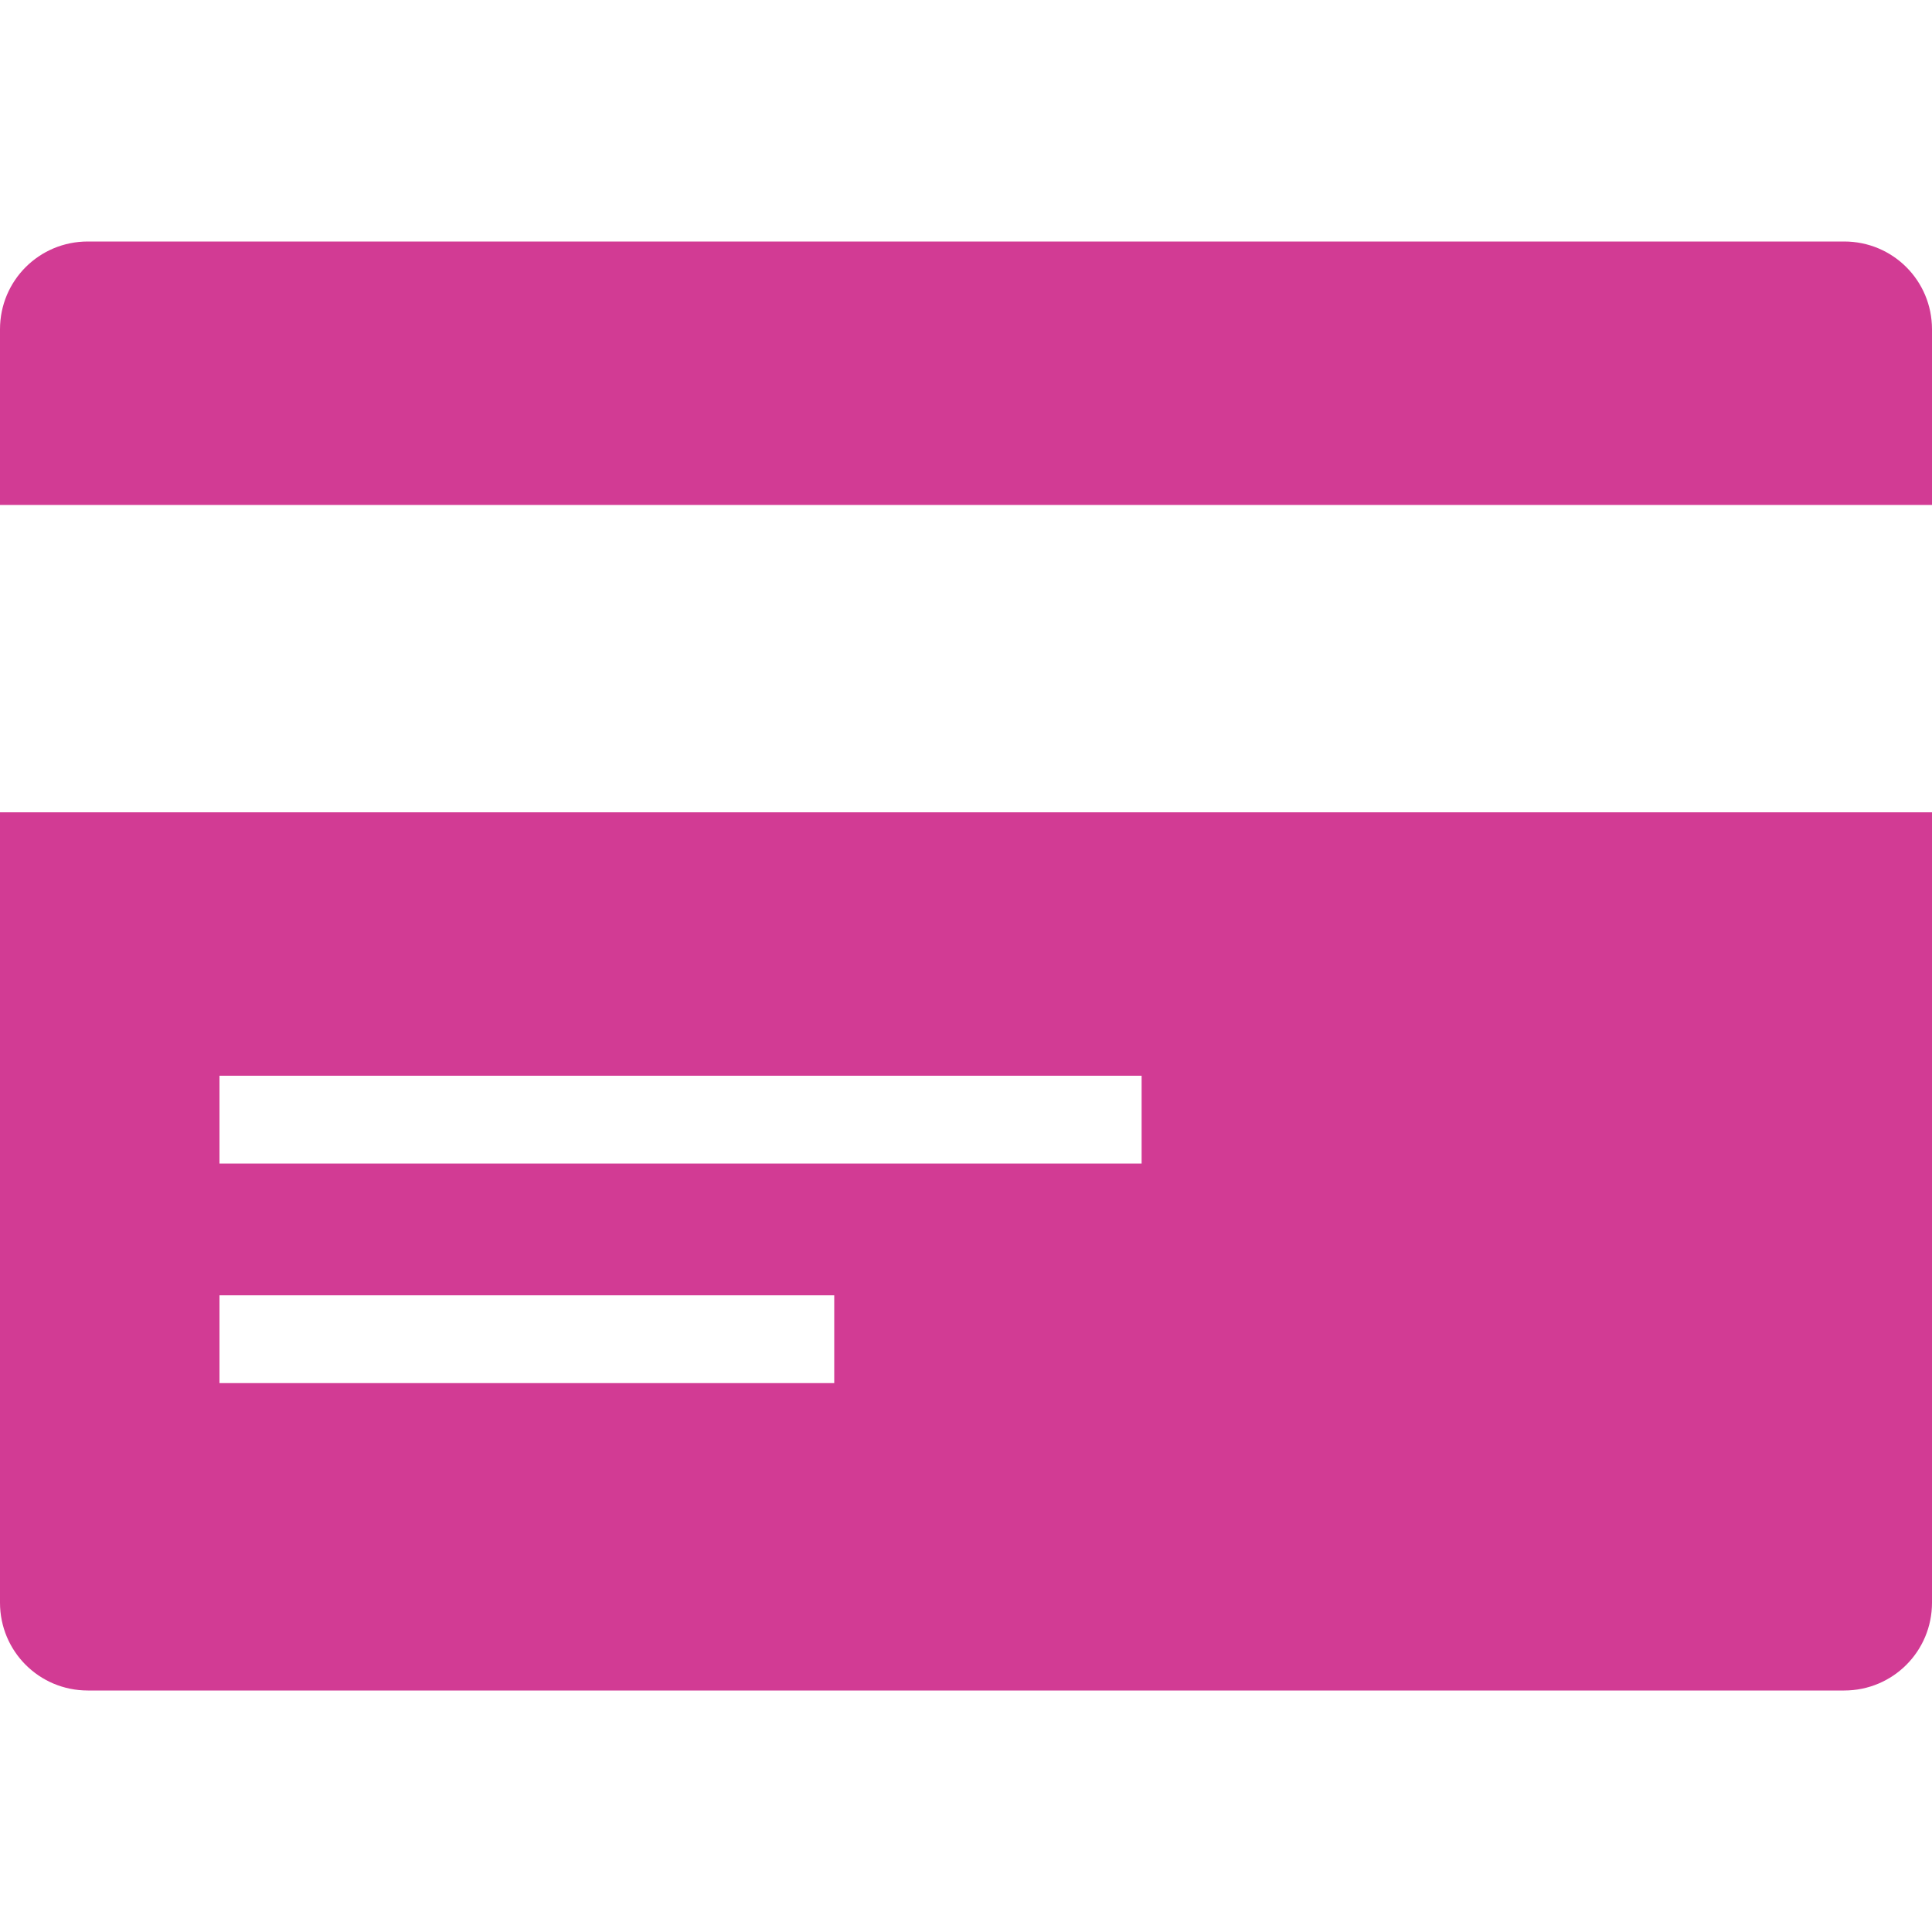 <svg version="1.1" xmlns="http://www.w3.org/2000/svg" width="20" height="20" viewBox="773 264 20 20" enable-background="new 773 264 20 20"><path fill="#d23b94" d="M773.909 266.5c-.504 0-.909.405-.909.909v1.818h20v-1.818c0-.504-.405-.909-.909-.909h-18.182zm-.909 5.909v8.182c0 .503.405.909.909.909h18.182c.504 0 .909-.406.909-.909v-8.182h-20zm2.272 2.727h9.546v.909h-9.546v-.909zm0 2.273h6.364v.909h-6.364v-.909z"/></svg>